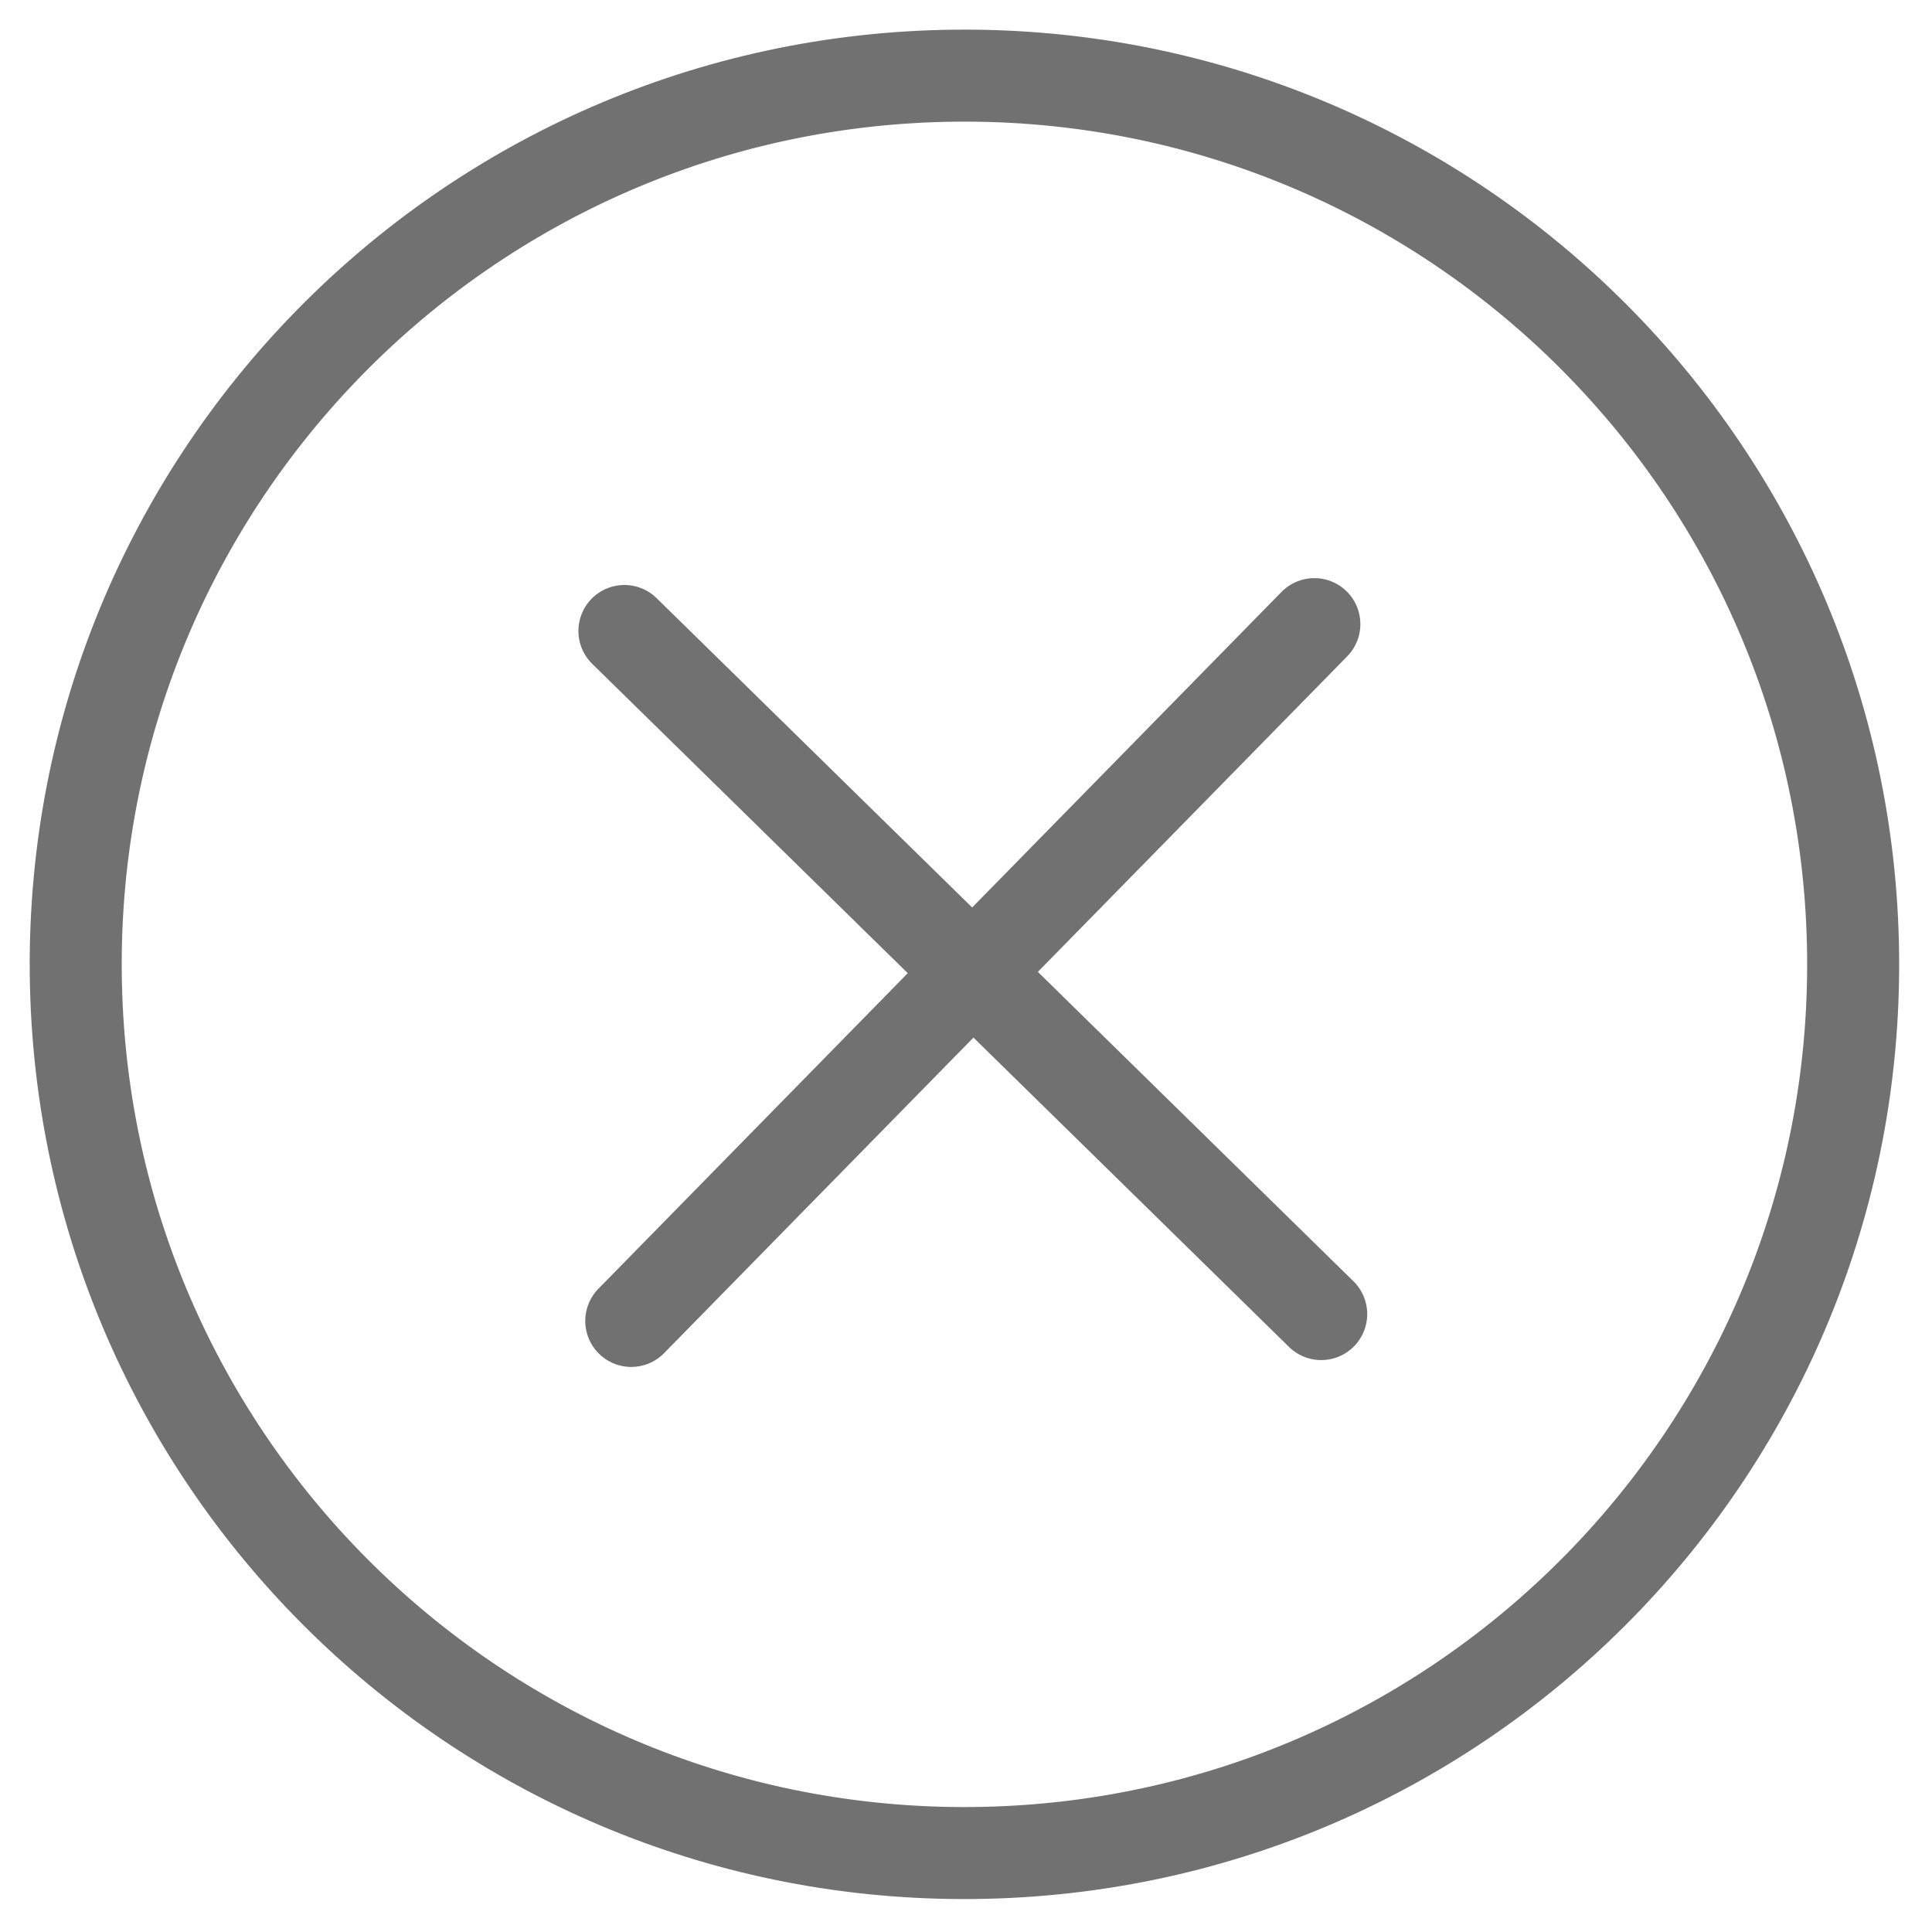 <svg width="42" height="42" viewBox="0 0 42 42" fill="none" xmlns="http://www.w3.org/2000/svg">
<path d="M21.159 40.283C31.828 40.176 40.392 31.441 40.285 20.771C40.179 10.102 31.444 1.538 20.774 1.645C10.104 1.751 1.541 10.486 1.647 21.156C1.754 31.826 10.489 40.389 21.159 40.283Z" stroke="#717171" stroke-width="2" stroke-linecap="round" stroke-linejoin="round"/>
<path d="M13.723 28.716L21.148 21.142M21.148 21.142L28.573 13.568M21.148 21.142L13.574 13.717M21.148 21.142L28.722 28.567" stroke="#717171" stroke-width="2" stroke-linecap="round" stroke-linejoin="round"/>
</svg>
